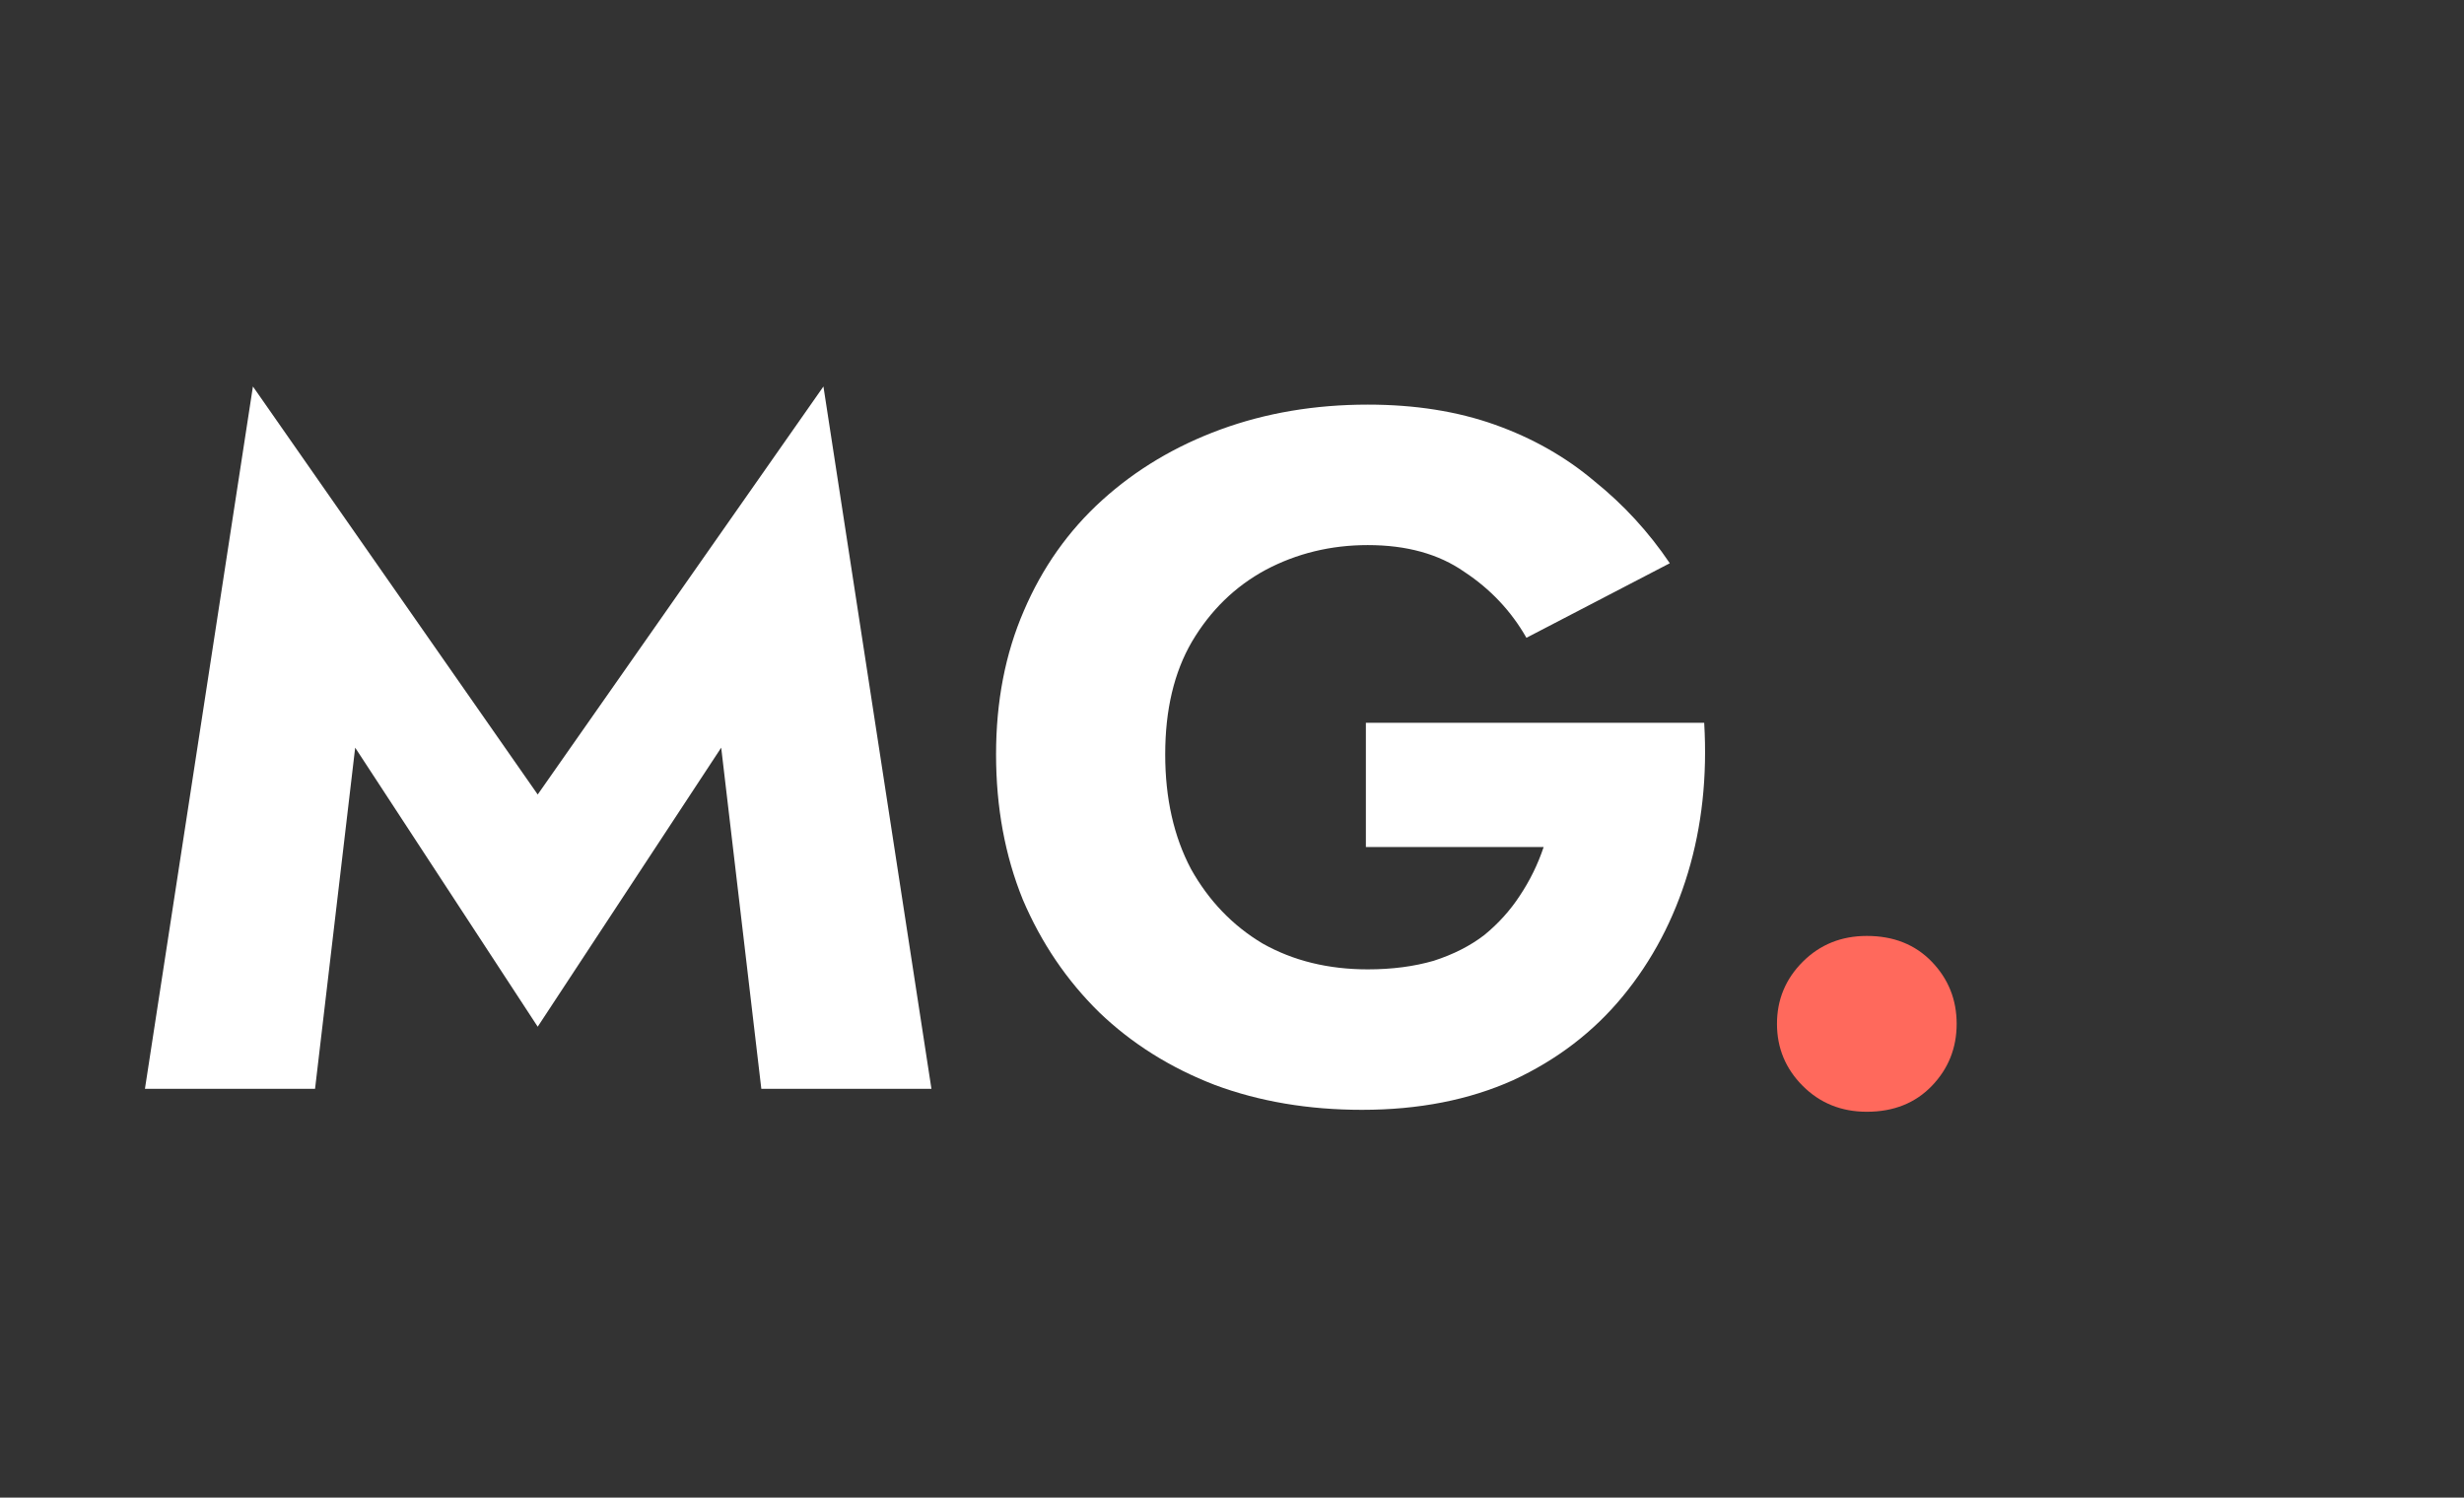<svg width="102" height="62" viewBox="0 0 102 62" fill="none" xmlns="http://www.w3.org/2000/svg">
<rect x="0" y="0" width="102" height="62" fill="#333333" stroke="none"/>
<path d="M73.56 42.386C73.56 41.384 73.916 40.527 74.628 39.815C75.341 39.103 76.224 38.747 77.279 38.747C78.387 38.747 79.283 39.103 79.969 39.815C80.655 40.527 80.998 41.384 80.998 42.386C80.998 43.388 80.655 44.245 79.969 44.957C79.283 45.669 78.387 46.026 77.279 46.026C76.224 46.026 75.341 45.669 74.628 44.957C73.916 44.245 73.56 43.388 73.56 42.386Z" fill="#FF695C"/>
<path d="M56.542 35.067V29.924H70.547C70.678 32.14 70.454 34.21 69.874 36.135C69.294 38.06 68.397 39.761 67.184 41.238C65.971 42.715 64.454 43.876 62.635 44.72C60.815 45.537 58.731 45.946 56.384 45.946C54.169 45.946 52.138 45.603 50.292 44.917C48.446 44.205 46.85 43.203 45.505 41.911C44.16 40.592 43.105 39.036 42.341 37.243C41.602 35.423 41.233 33.419 41.233 31.23C41.233 29.041 41.615 27.063 42.38 25.296C43.145 23.503 44.226 21.973 45.624 20.707C47.022 19.441 48.657 18.465 50.529 17.779C52.402 17.094 54.433 16.751 56.622 16.751C58.573 16.751 60.327 17.028 61.883 17.582C63.439 18.136 64.811 18.914 65.997 19.916C67.21 20.892 68.252 22.026 69.123 23.318L63.188 26.404C62.556 25.296 61.698 24.386 60.617 23.674C59.562 22.936 58.23 22.566 56.622 22.566C55.092 22.566 53.681 22.909 52.389 23.595C51.123 24.28 50.108 25.27 49.343 26.562C48.604 27.828 48.235 29.384 48.235 31.23C48.235 33.05 48.591 34.632 49.303 35.977C50.041 37.296 51.031 38.324 52.27 39.063C53.536 39.775 54.986 40.131 56.622 40.131C57.624 40.131 58.534 40.012 59.351 39.775C60.169 39.511 60.868 39.155 61.448 38.707C62.028 38.232 62.516 37.691 62.912 37.085C63.334 36.452 63.663 35.779 63.901 35.067H56.542Z" fill="white"/>
<path d="M14.703 30.953L13.042 45.076H6L10.47 16L22.259 32.892L34.087 16L38.558 45.076H31.516L29.855 30.953L22.259 42.505L14.703 30.953Z" fill="white"/>
</svg>
